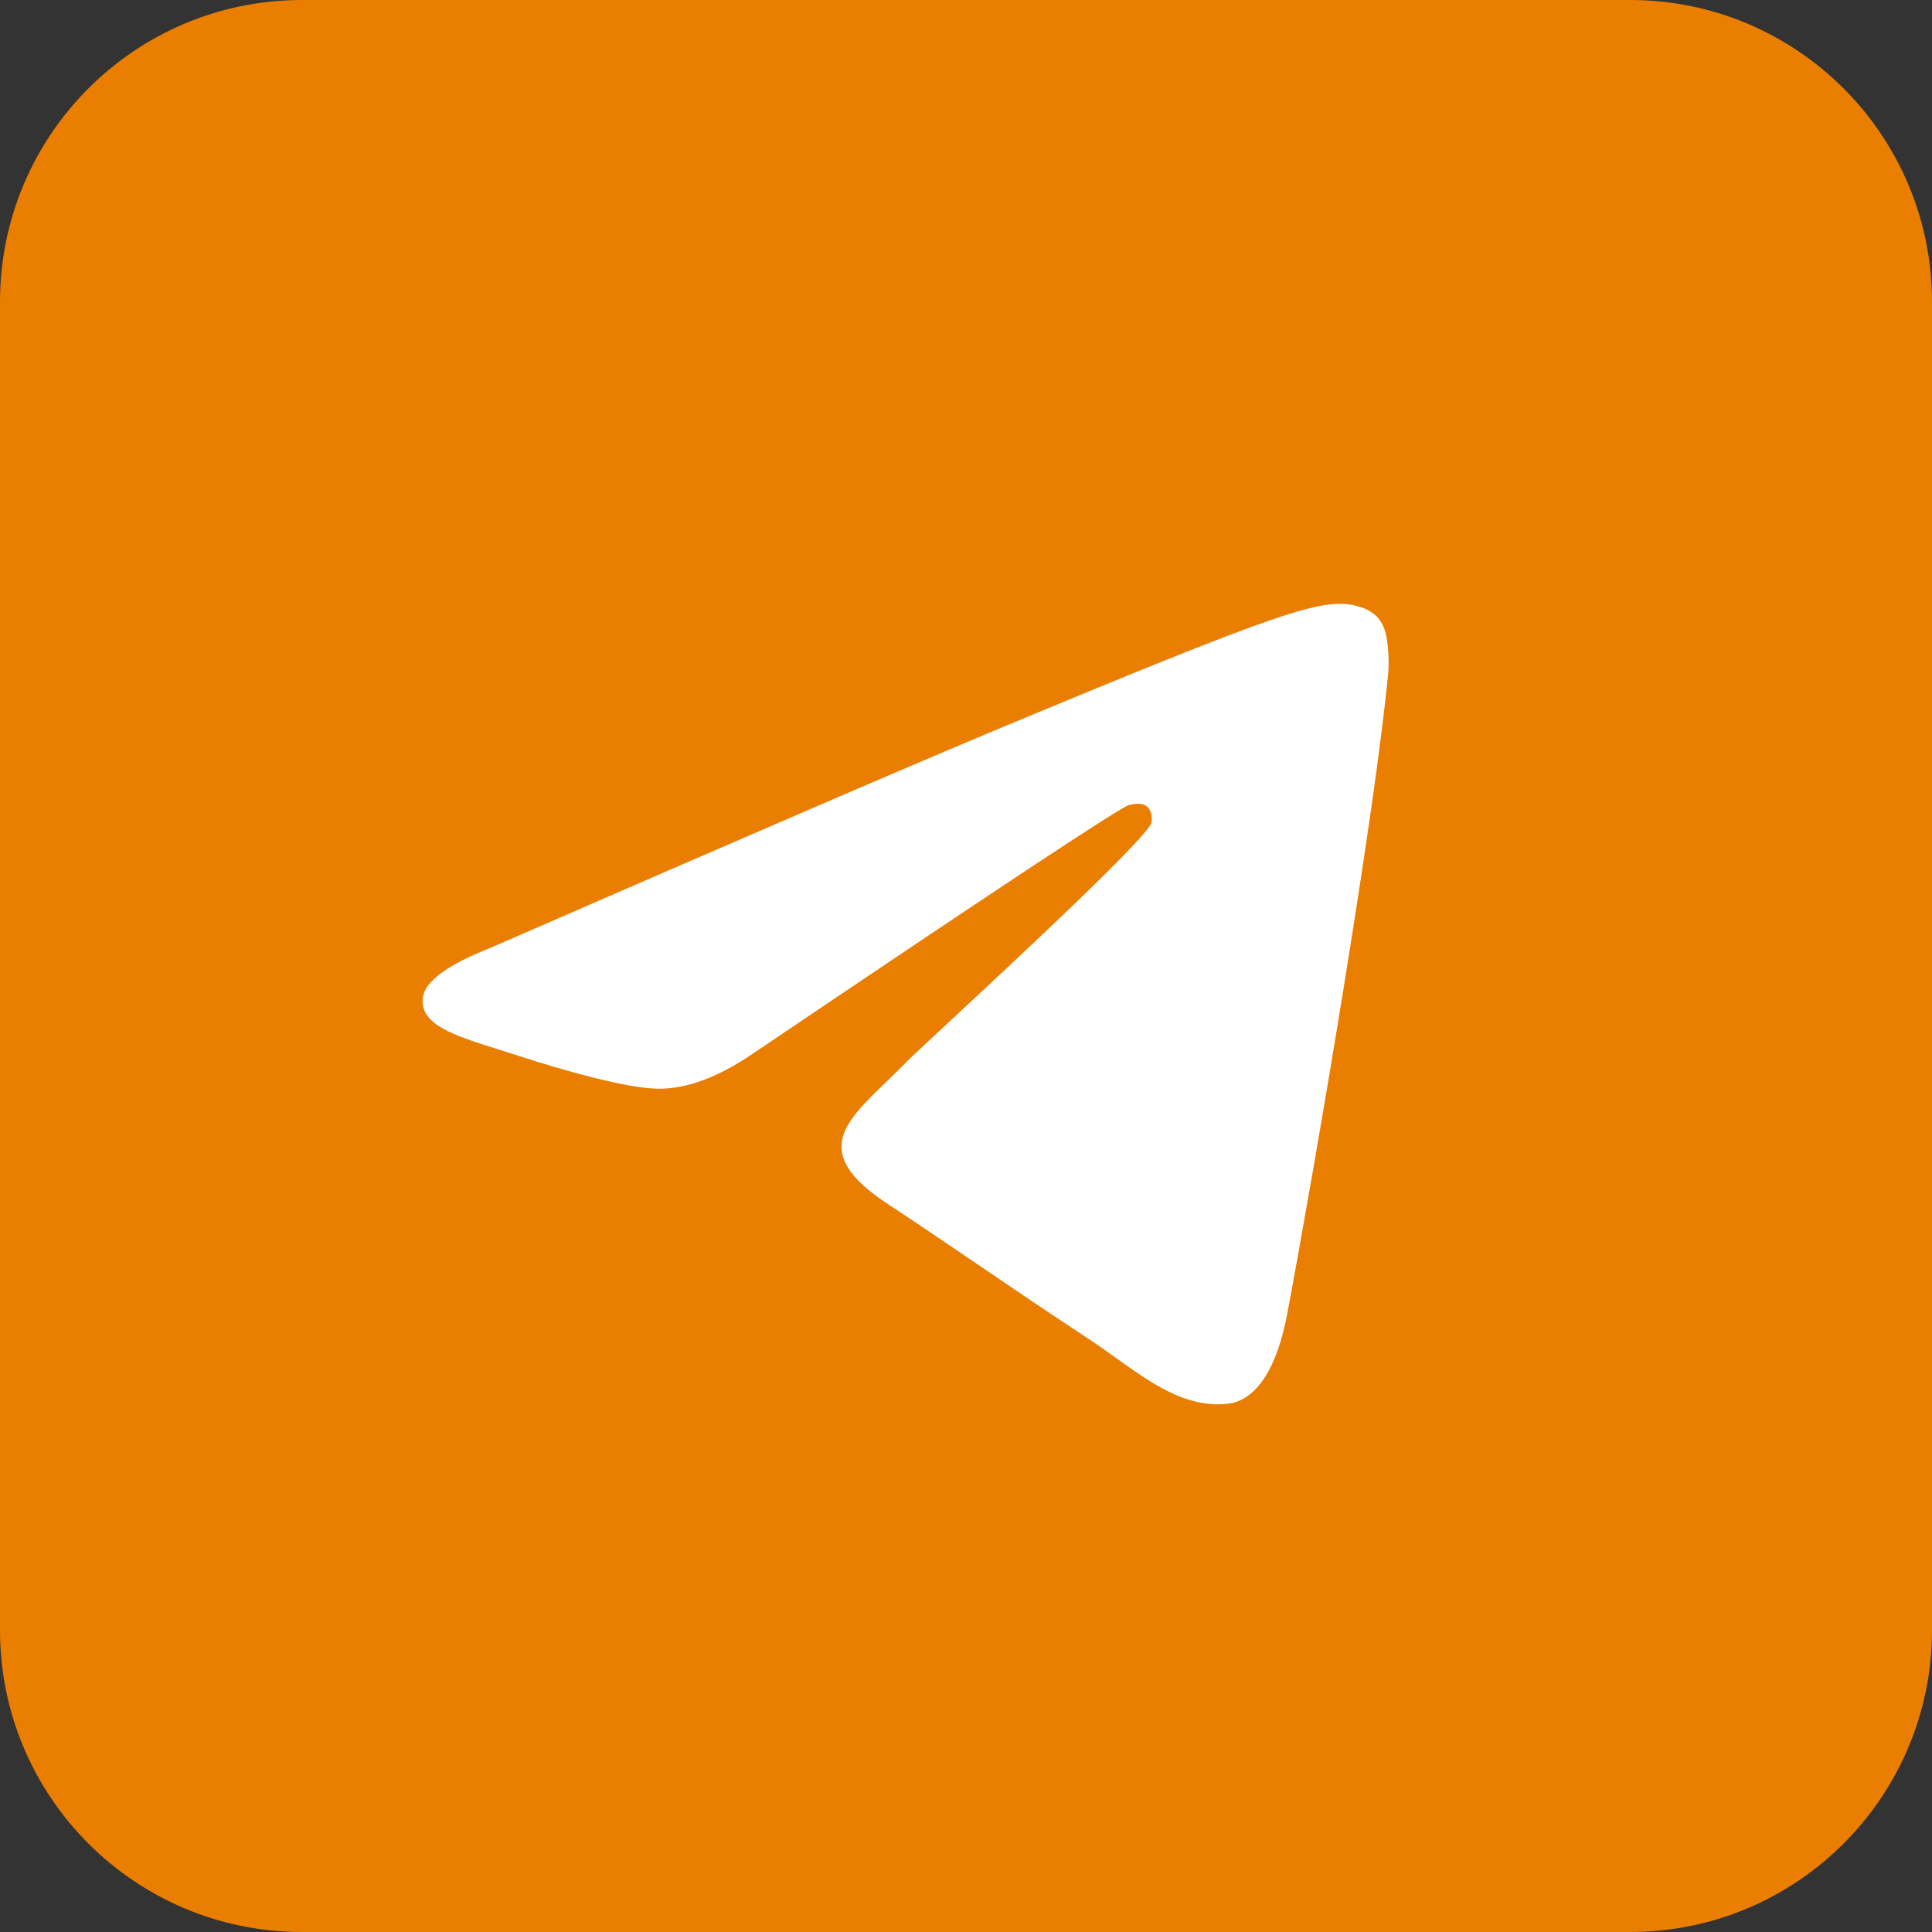 <?xml version="1.0" encoding="UTF-8"?> <svg xmlns="http://www.w3.org/2000/svg" width="21" height="21" viewBox="0 0 21 21" fill="none"><rect x="0" y="0" width="21" height="21" fill="#333333" stroke="none"/> <rect x="3" y="5" width="15" height="13" fill="white"></rect> <path fill-rule="evenodd" clip-rule="evenodd" d="M3.281 0H17.719C19.531 0 21 1.469 21 3.281V17.719C21 19.531 19.531 21 17.719 21H3.281C1.469 21 0 19.531 0 17.719V3.281C0 1.469 1.469 0 3.281 0ZM10.954 7.88C10.014 8.271 8.134 9.081 5.316 10.309C4.858 10.491 4.618 10.669 4.596 10.843C4.559 11.137 4.928 11.253 5.43 11.411C5.498 11.432 5.569 11.454 5.641 11.478C6.135 11.638 6.799 11.826 7.144 11.834C7.457 11.84 7.807 11.711 8.193 11.446C10.826 9.669 12.185 8.77 12.271 8.751C12.331 8.737 12.414 8.72 12.471 8.77C12.527 8.82 12.522 8.915 12.516 8.941C12.479 9.097 11.033 10.441 10.285 11.137C10.051 11.354 9.886 11.508 9.852 11.543C9.776 11.622 9.699 11.696 9.625 11.768C9.166 12.21 8.822 12.542 9.644 13.083C10.038 13.343 10.354 13.558 10.67 13.773C11.014 14.007 11.357 14.241 11.801 14.532C11.915 14.607 12.023 14.684 12.128 14.759C12.528 15.044 12.888 15.301 13.333 15.26C13.591 15.236 13.858 14.993 13.994 14.269C14.314 12.556 14.944 8.846 15.089 7.317C15.102 7.184 15.086 7.012 15.073 6.937C15.06 6.862 15.033 6.754 14.935 6.675C14.819 6.581 14.641 6.561 14.561 6.563C14.197 6.569 13.639 6.763 10.954 7.88Z" fill="#E97E00"></path> </svg> 